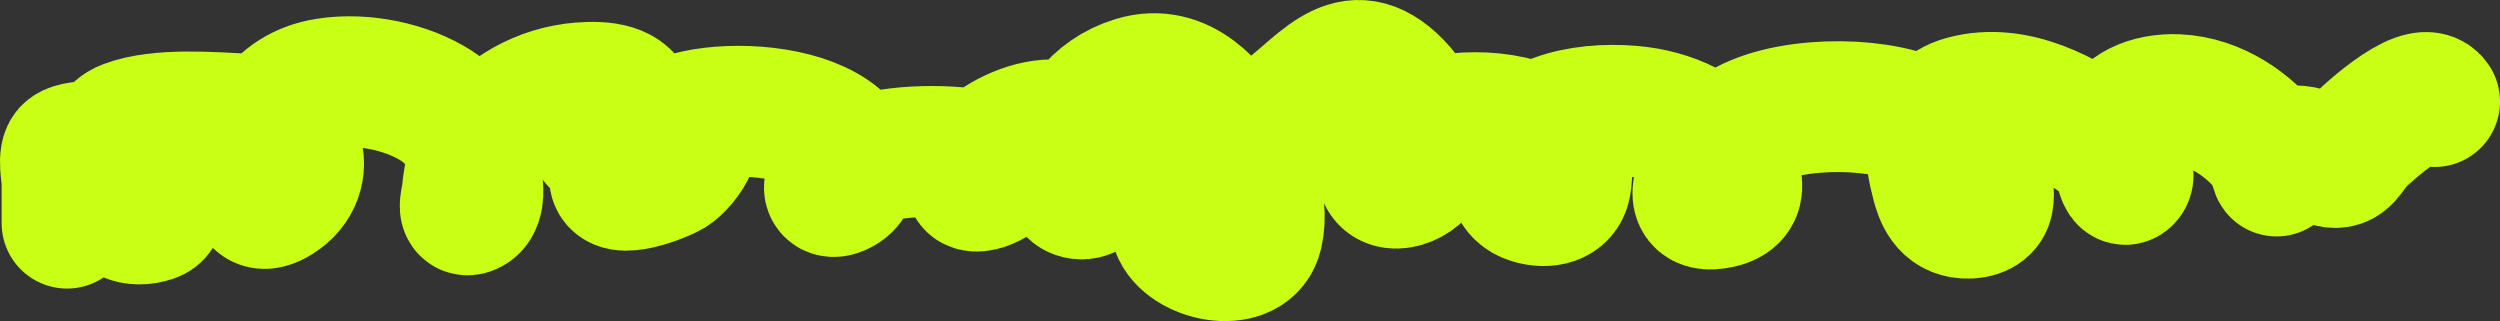 <?xml version="1.0" encoding="UTF-8"?> <svg xmlns="http://www.w3.org/2000/svg" width="1720" height="221" viewBox="0 0 1720 221" fill="none"><rect x="0" y="0" width="1720" height="221" fill="#333333" stroke="none"/> <path d="M46.12 153.534C46.12 143.981 46.12 134.428 46.12 124.875C46.12 120.781 42.94 107.021 47.296 103.74C53.641 98.961 78.086 100.859 85.344 102.523C101.719 106.277 108.309 122.93 109.436 134.391C109.864 138.735 111.474 146.901 104.882 149.108C91.846 153.472 81.621 148.365 78.439 138.264C74.207 124.828 66.66 93.902 86.96 86.257C109.857 77.633 146.35 80.821 171.283 82.052C206.007 83.767 217.252 120.437 190.968 136.714C171.677 148.662 174.406 124.846 175.25 116.022C177.526 92.212 189.346 62.903 224.903 57.377C250.678 53.37 280.392 59.961 300.266 72.757C320.962 86.083 326.365 106.882 328.471 126.313C328.945 130.687 330 141.849 322.595 144.239C317.855 145.769 321.108 136.497 321.42 132.62C322.447 119.854 325.472 107.429 333.76 96.105C347.295 77.612 371.396 62.564 399.867 60.364C414.989 59.196 431.967 60.809 434.243 74.306C435.93 84.318 427.135 92.561 415.439 96.437C400.643 101.341 418.647 87.828 423.225 86.146C434.901 81.856 455.414 79.433 468.031 82.716C488.23 87.972 471.006 112.467 461.273 118.346C455.939 121.569 422.784 134.951 422.784 121.776C422.784 99.37 459.109 82.528 484.043 78.401C513.443 73.534 555.46 77.764 576.446 95.773C584.87 103.001 591.68 121.604 580.266 129.19C571.787 134.825 567.638 130.499 573.068 123.547C587.693 104.819 632.485 102.737 657.685 104.847C668.826 105.779 685.494 107.33 688.094 117.682C689.585 123.617 669.366 132.115 668.115 125.871C663.53 102.99 723.983 70.445 745.24 94.113C752.397 102.082 757.204 117.289 753.614 126.756C752.351 130.085 748.362 134.042 743.036 133.395C731.317 131.971 734.834 113.902 735.544 108.609C738.354 87.677 753.042 64.511 780.644 56.159C813.568 46.197 835.699 74.666 846.751 93.117C858.862 113.337 870.292 138.218 865.114 160.837C859.614 184.865 818.901 177.15 810.172 158.845C794.278 125.518 843.846 104.547 877.5 82.052C907.36 62.092 926.632 27.331 957.811 55.717C974.725 71.116 982.262 93.486 979.112 113.256C977.472 123.554 954.457 132.999 951.053 118.899C939.605 71.47 1089.95 62.236 1077.1 127.42C1075.15 137.298 1064.34 139.997 1053.45 136.714C1040.76 132.892 1039.89 121.26 1041.4 112.482C1046.6 82.349 1087.53 73.495 1122.34 76.409C1150.22 78.742 1174.32 90.905 1187.28 109.715C1193.98 119.445 1202.26 135.421 1183.16 139.591C1149.44 146.955 1181.83 101.271 1190.36 93.671C1216.05 70.78 1278.89 68.593 1312.59 80.392C1339.44 89.795 1372.13 113.557 1367.68 138.264C1366.61 144.182 1360.09 147.087 1352.4 146.673C1338.5 145.926 1334.63 134.305 1332.42 125.871C1327.69 107.879 1322.09 77.343 1351.37 69.438C1386.96 59.828 1422.71 80.397 1446.86 97.986C1450.15 100.385 1469.21 118.436 1462.87 123.215C1458.41 126.574 1456.05 93.301 1456.7 90.683C1460.46 75.525 1478.46 67.681 1498.13 68.552C1524.94 69.74 1547.87 86.7 1560.71 103.408C1563.83 107.476 1566.58 121.498 1566.58 116.797C1566.58 111.682 1565.55 104.115 1574.52 103.74C1584.44 103.325 1590.18 105.594 1598.32 109.494C1611.84 115.974 1614.84 107.545 1620.5 100.088C1623.17 96.562 1665.87 56.122 1675 69.88" stroke="#C8FF15" stroke-width="90" stroke-linecap="round"></path> </svg> 